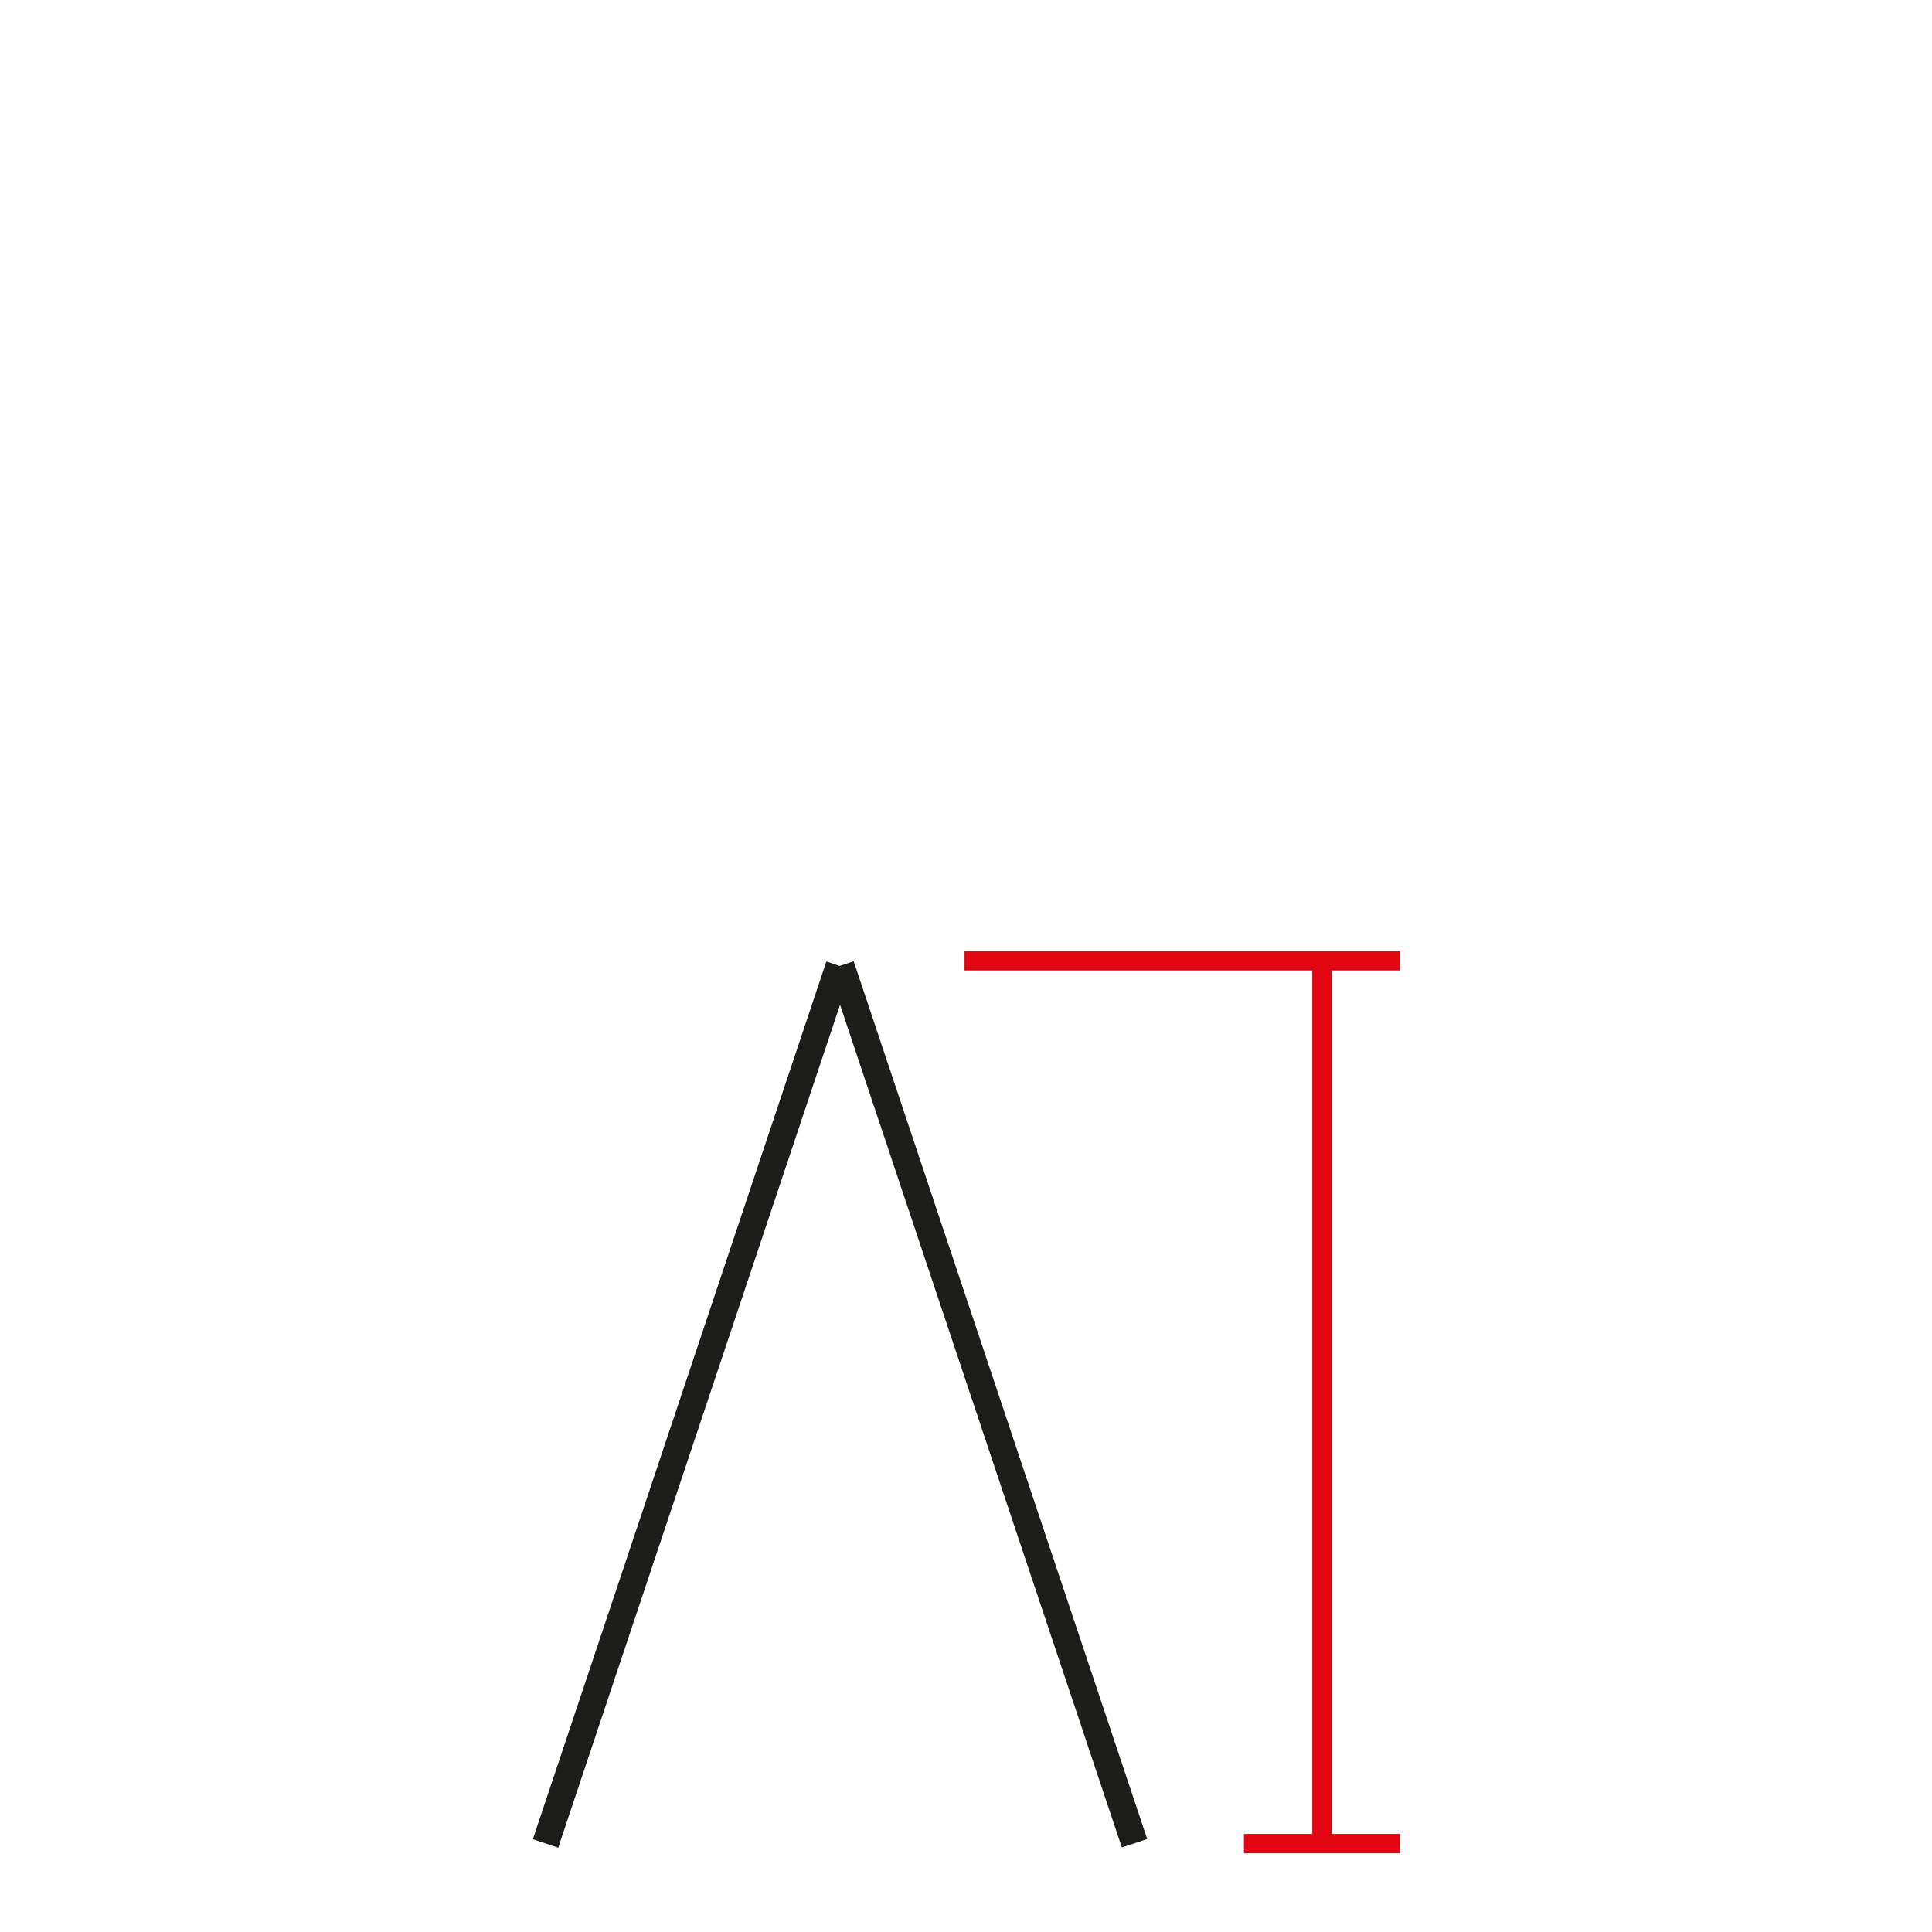 <?xml version="1.0" encoding="UTF-8"?> <svg xmlns="http://www.w3.org/2000/svg" xmlns:xlink="http://www.w3.org/1999/xlink" version="1.2" id="katman_1" x="0px" y="0px" width="130px" height="130px" viewBox="0 0 130 130" xml:space="preserve"> <g> <g> <rect x="88.3" y="64.6" fill="#E20613" width="1.3" height="59.6"></rect> </g> <g> <rect x="64.9" y="64" fill="#E20613" width="29.3" height="1.3"></rect> </g> <g> <rect x="83.7" y="123.4" fill="#E20613" width="10.5" height="1.3"></rect> </g> <g> <rect x="35.3" y="93.6" transform="matrix(0.317 0.948 -0.948 0.317 134.986 1.546)" fill="#1D1D1B" width="62.3" height="1.8"></rect> </g> <g> <rect x="45.7" y="63.4" transform="matrix(0.948 0.317 -0.317 0.948 32.377 -9.894)" fill="#1D1D1B" width="1.8" height="62.3"></rect> </g> </g> </svg> 